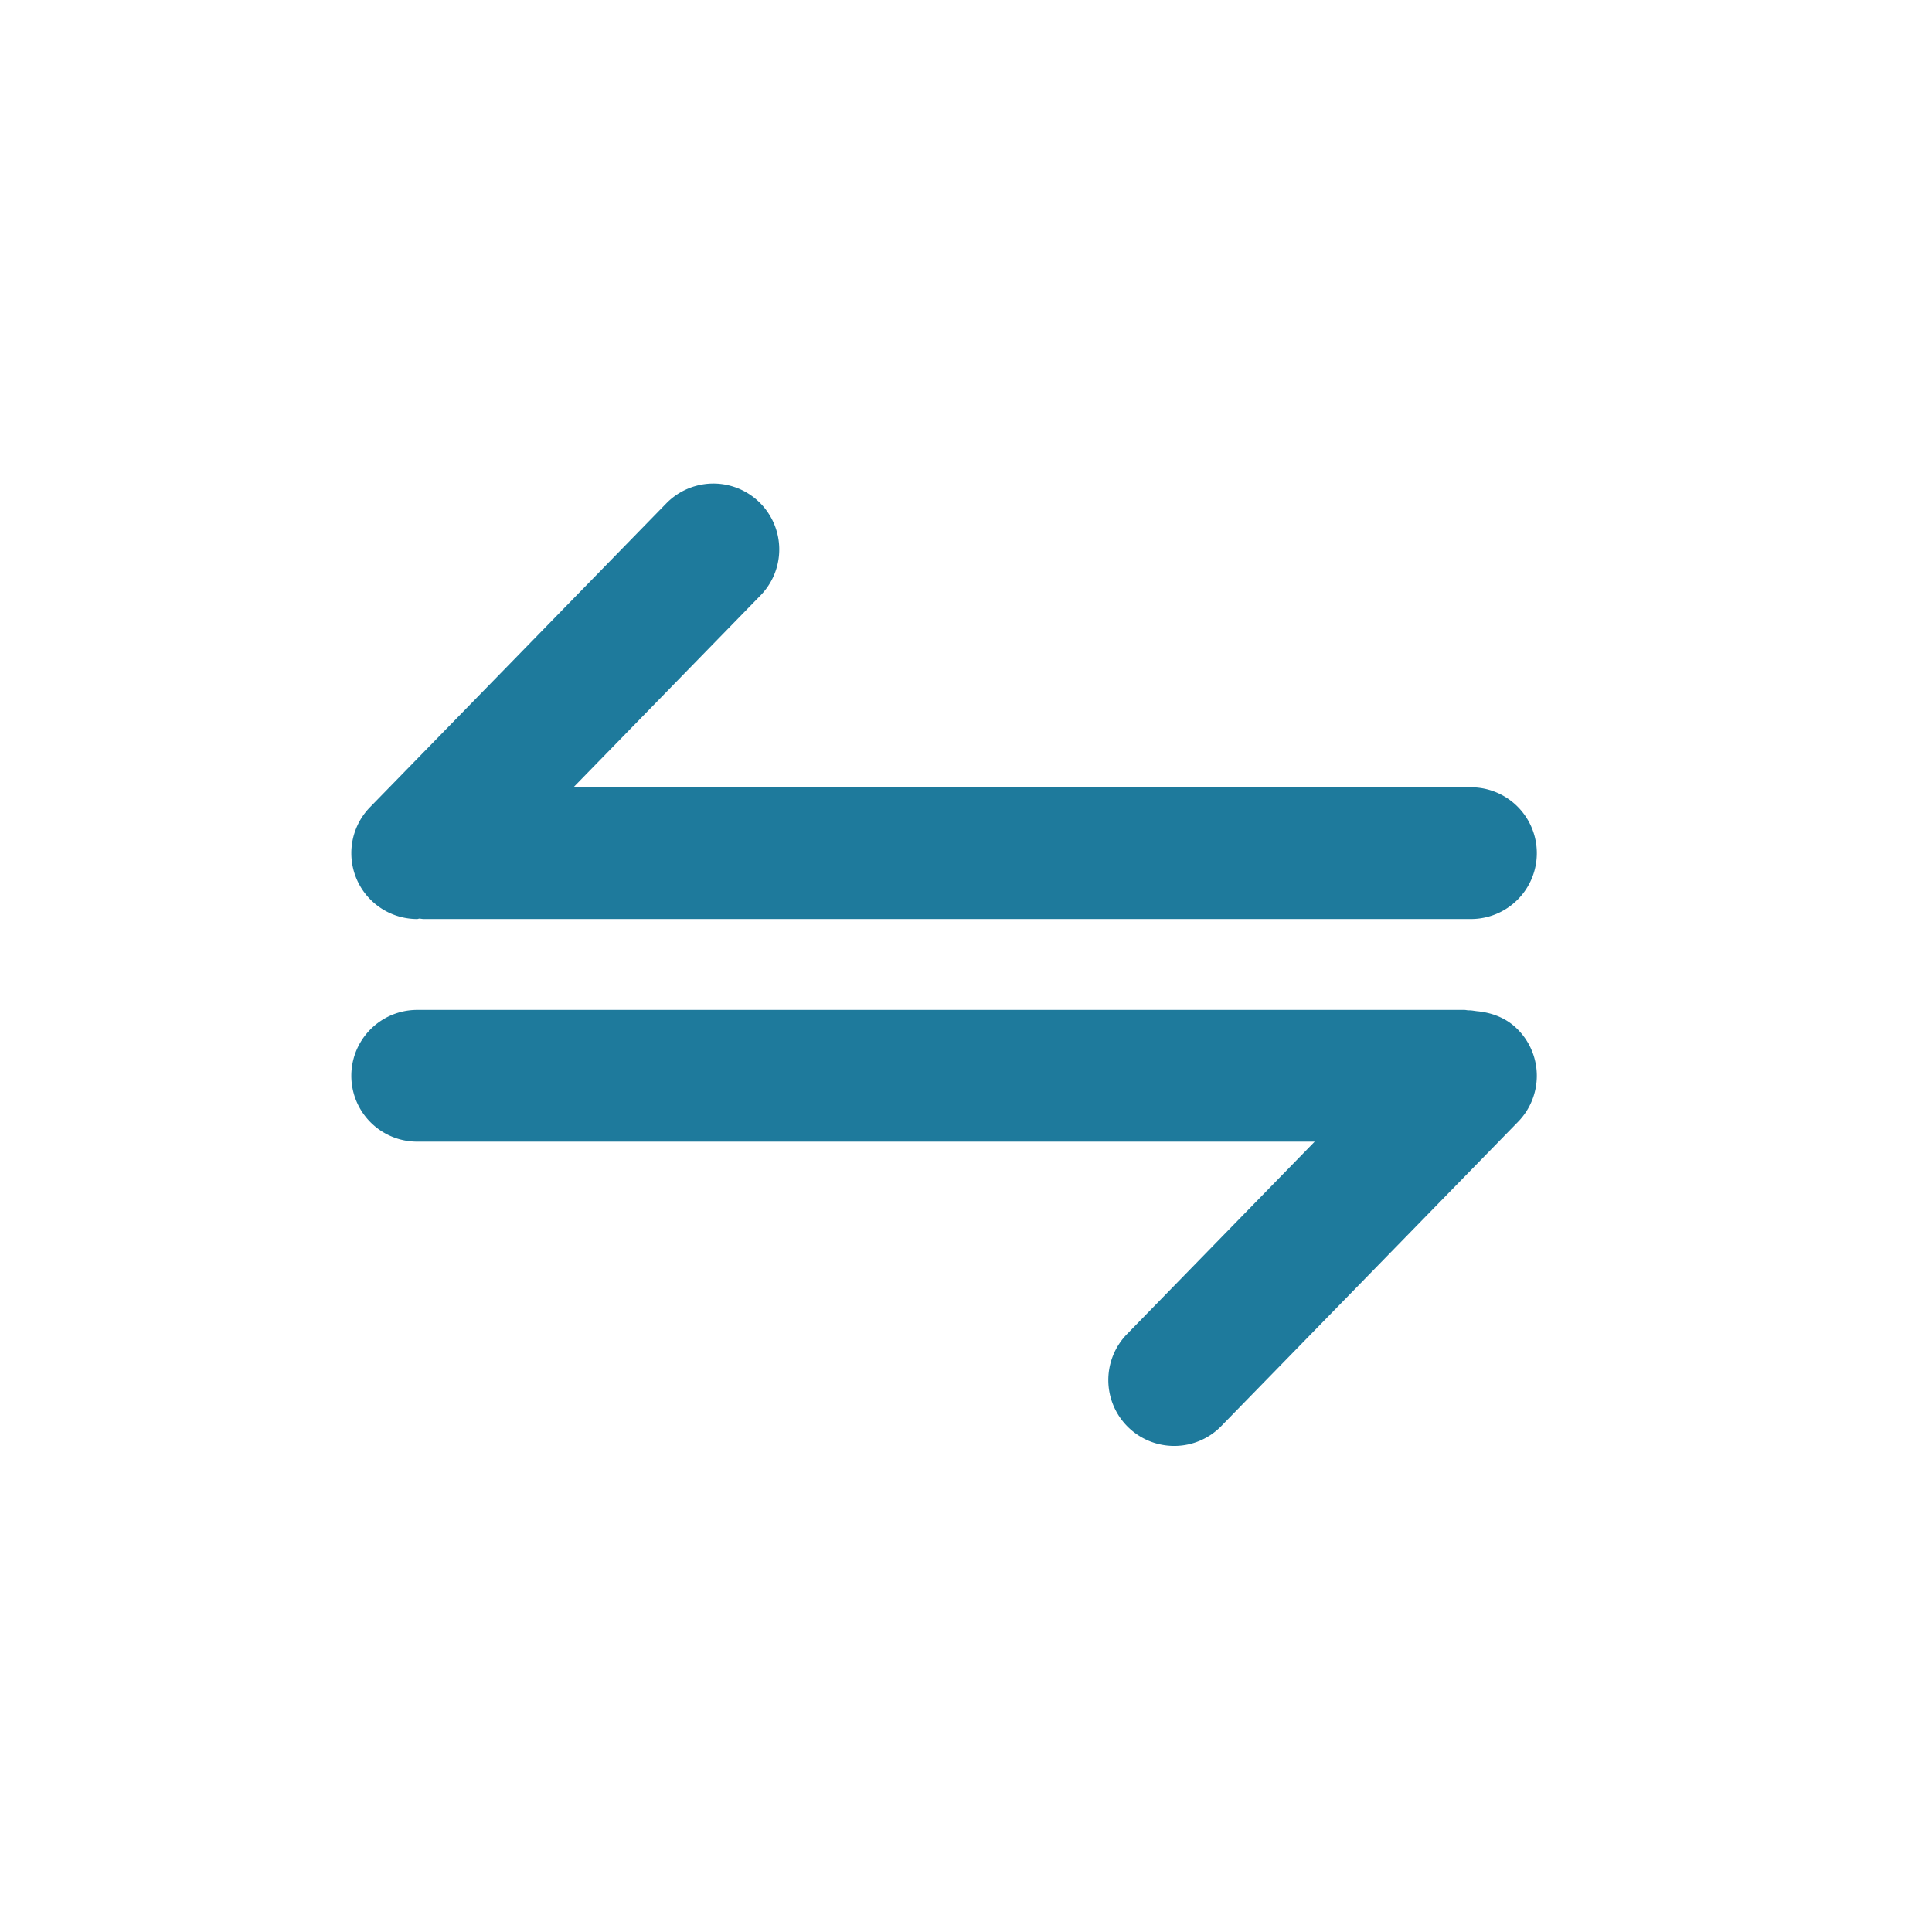 <?xml version="1.0" standalone="no"?><!DOCTYPE svg PUBLIC "-//W3C//DTD SVG 1.1//EN" "http://www.w3.org/Graphics/SVG/1.1/DTD/svg11.dtd"><svg t="1667452702044" class="icon" viewBox="0 0 1024 1024" version="1.1" xmlns="http://www.w3.org/2000/svg" p-id="7392" xmlns:xlink="http://www.w3.org/1999/xlink" width="64" height="64"><path d="M779.636 417.28a34.909 34.909 0 1 1 0 69.818H224.605c-0.791 0-1.536-0.186-2.327-0.233-0.419 0.023-0.768 0.233-1.164 0.233a34.909 34.909 0 0 1-24.995-59.276l157.277-161.28a34.909 34.909 0 0 1 49.99 48.733L303.942 417.28H779.636z m3.607 118.714c7.517 0.791 14.941 3.491 20.759 9.193a34.909 34.909 0 0 1 0.628 49.361l-157.3 161.28a34.769 34.769 0 0 1-24.995 10.543 34.909 34.909 0 0 1-24.995-59.276L696.809 605.091H221.114a34.909 34.909 0 1 1 0-69.818h554.985c0.745 0 1.42 0.186 2.118 0.233 1.629-0.07 3.165 0.303 4.771 0.465l0.256 0.047z" fill="#1E7A9C" p-id="7393"></path></svg>